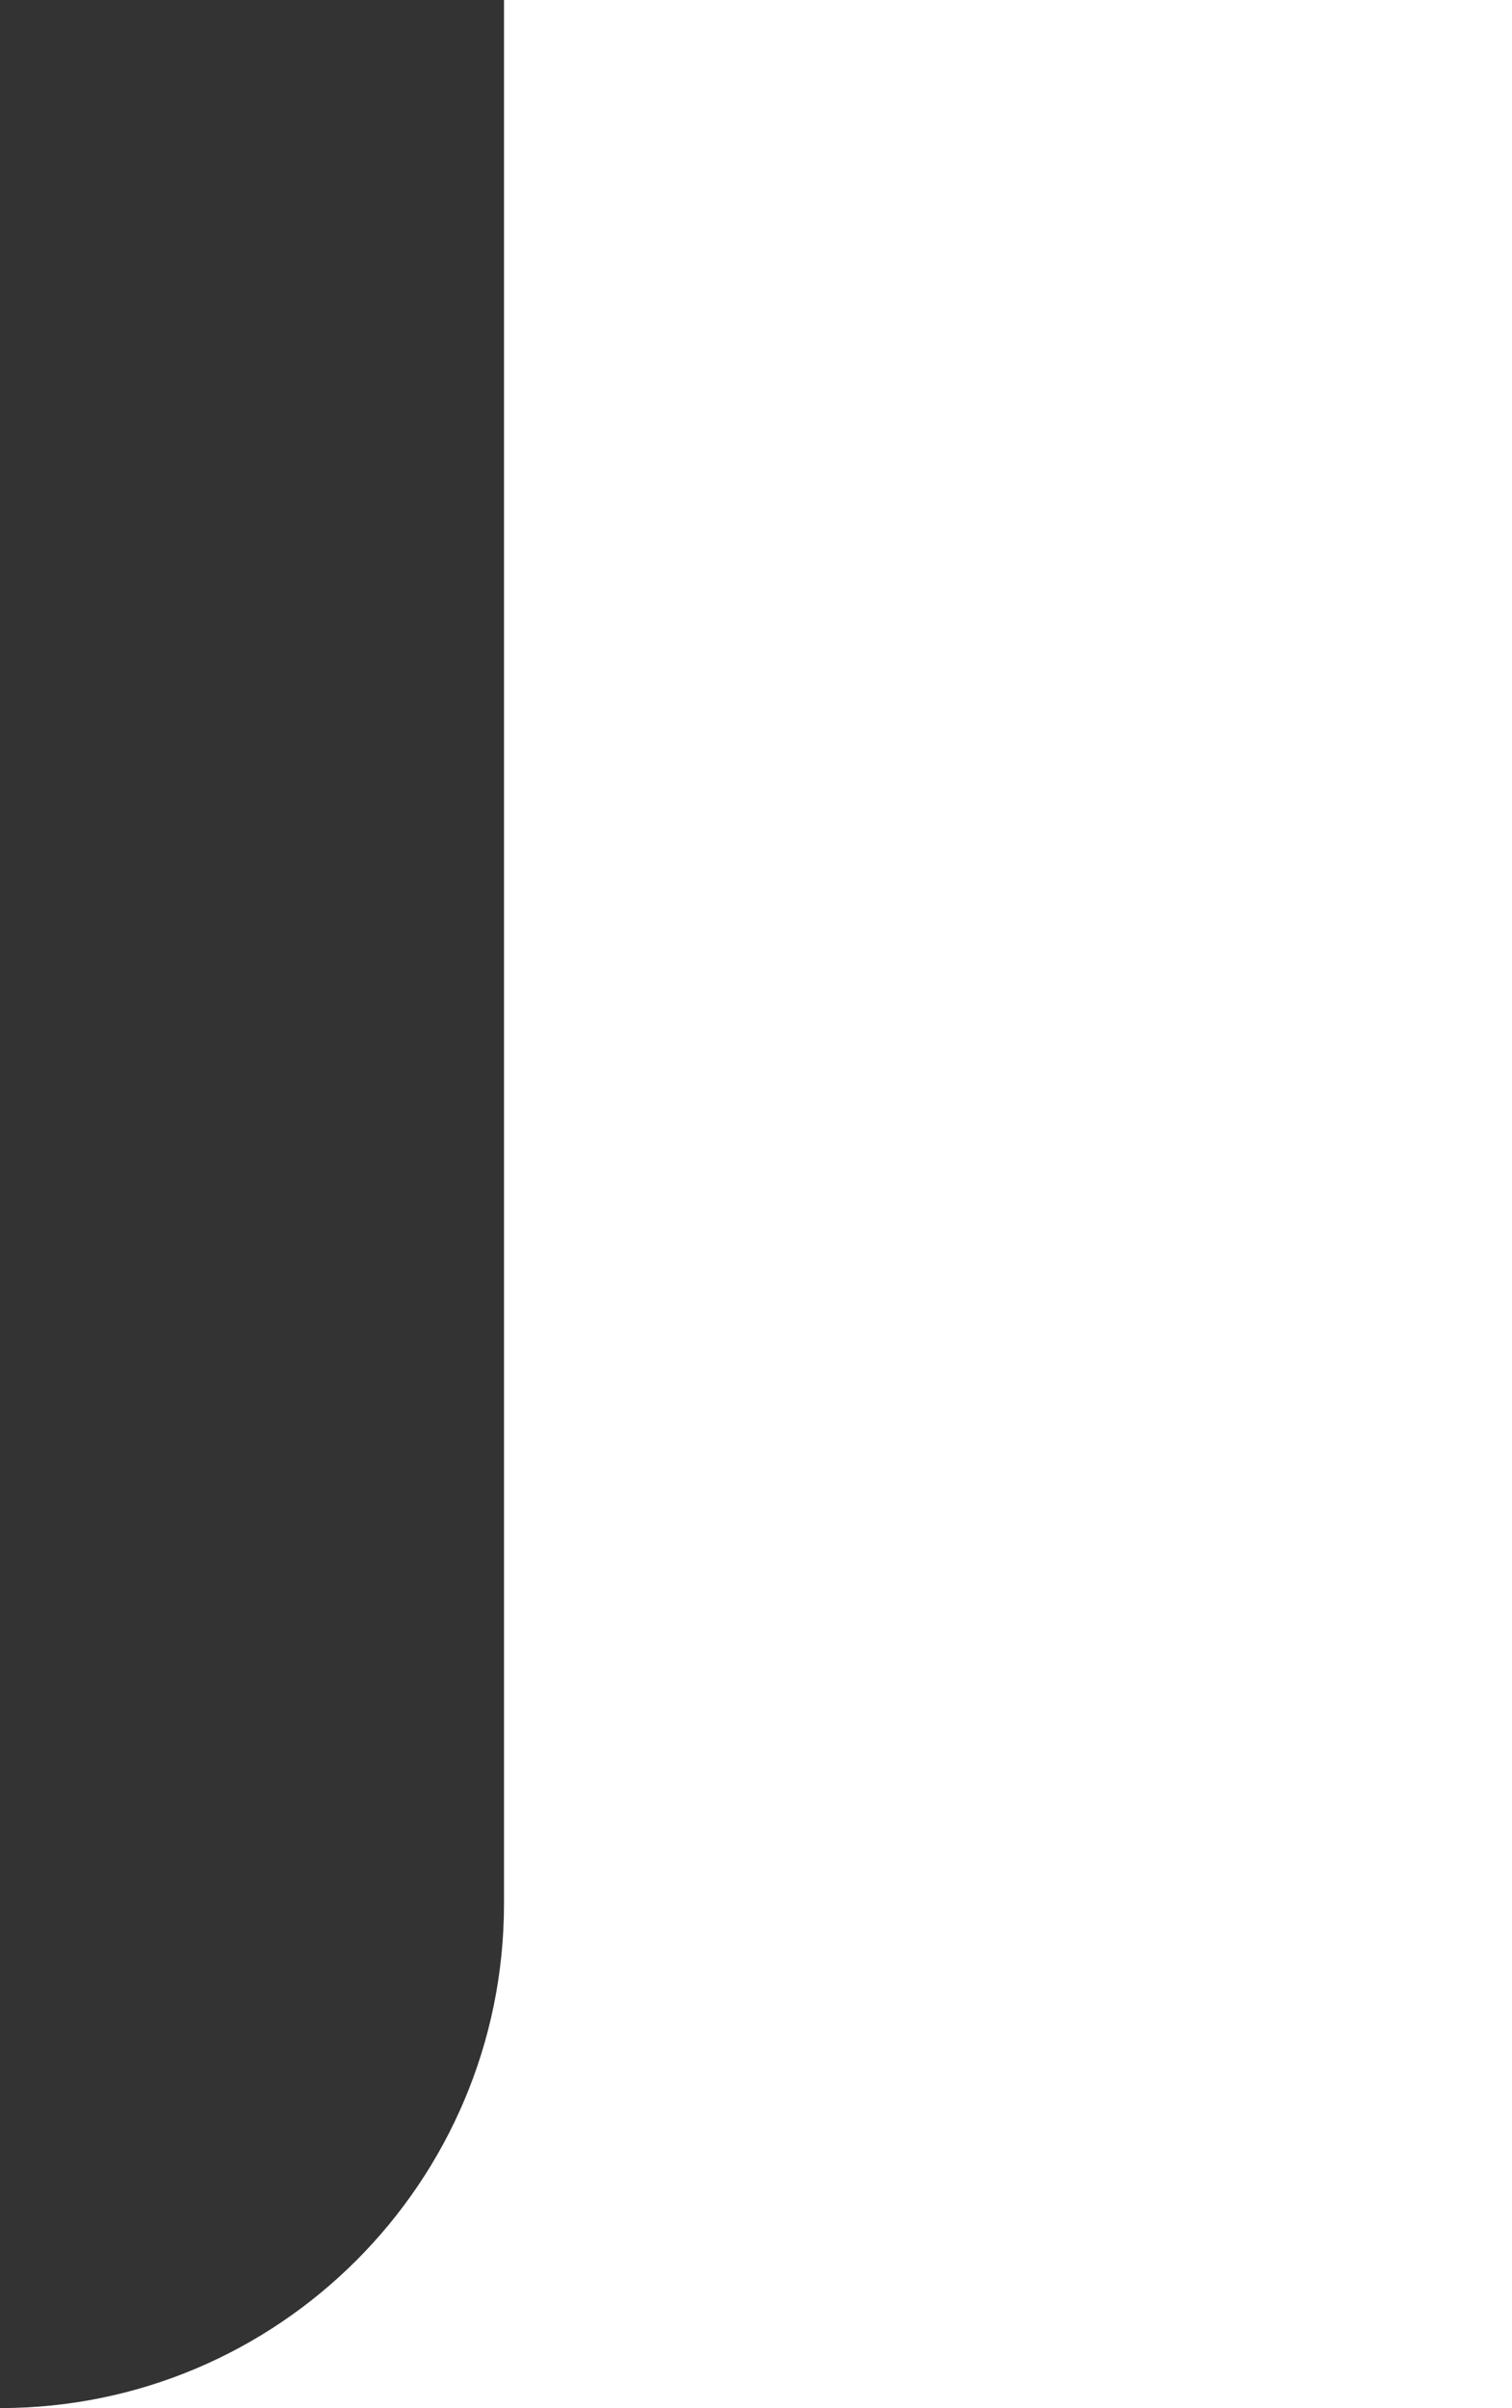 <?xml version="1.0" encoding="utf-8"?>
<svg xmlns="http://www.w3.org/2000/svg" width="240" height="382" viewBox="0 0 240 382" fill="none">
<rect x="0" y="0" width="240" height="382" fill="#333333" stroke="none"/>
<path fill-rule="evenodd" clip-rule="evenodd" d="M136 382H240V0H136L80 6.10352e-05V302C80 346.183 44.183 382 0 382H136Z" fill="white"/>
</svg>